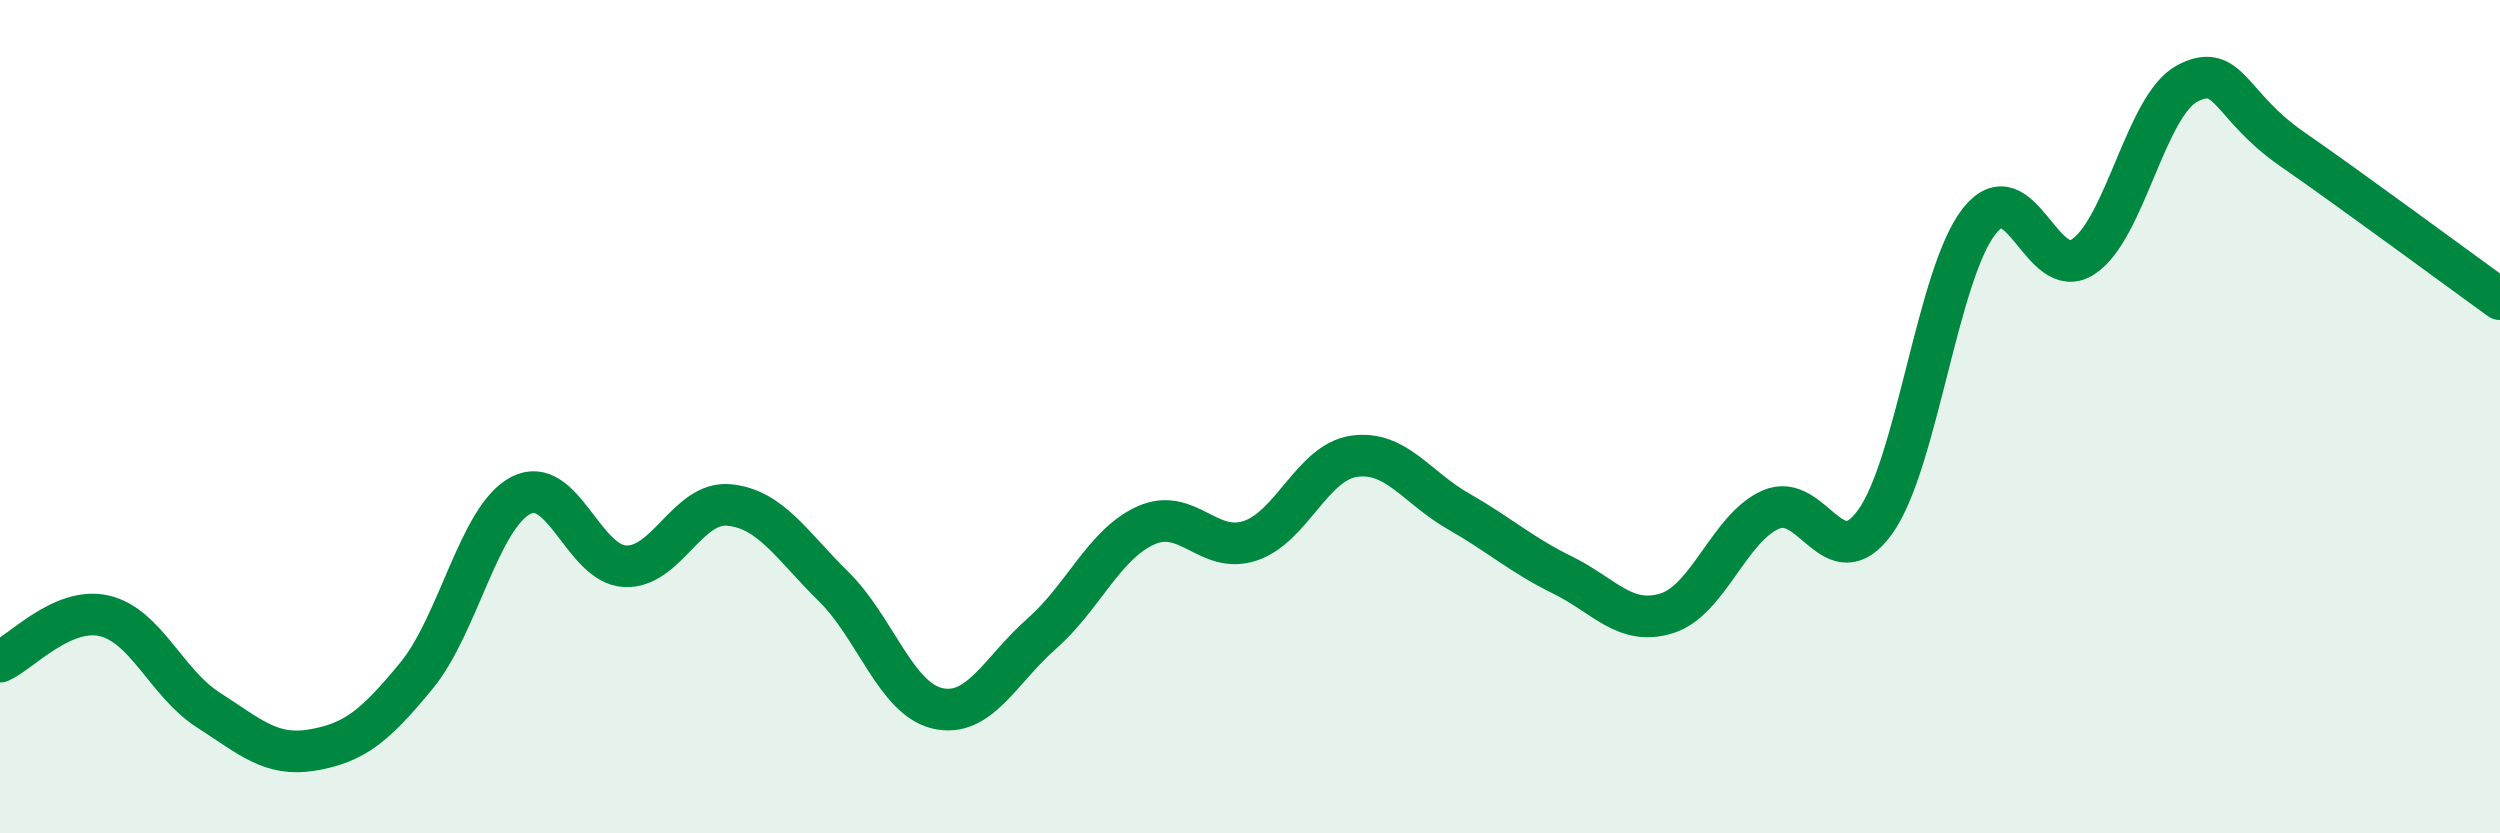 
    <svg width="60" height="20" viewBox="0 0 60 20" xmlns="http://www.w3.org/2000/svg">
      <path
        d="M 0,15.88 C 0.5,15.66 1.5,14.55 2.5,14.78 C 3.5,15.01 4,16.4 5,17.04 C 6,17.68 6.5,18.17 7.5,18 C 8.5,17.83 9,17.43 10,16.21 C 11,14.99 11.5,12.41 12.5,11.89 C 13.5,11.37 14,13.54 15,13.59 C 16,13.64 16.5,12.02 17.5,12.12 C 18.5,12.22 19,13.09 20,14.07 C 21,15.05 21.5,16.77 22.5,17 C 23.5,17.23 24,16.09 25,15.21 C 26,14.33 26.5,13.06 27.5,12.61 C 28.5,12.16 29,13.31 30,12.98 C 31,12.65 31.5,11.09 32.5,10.95 C 33.5,10.81 34,11.7 35,12.27 C 36,12.84 36.5,13.31 37.5,13.8 C 38.5,14.29 39,15.03 40,14.72 C 41,14.41 41.5,12.67 42.5,12.23 C 43.5,11.79 44,13.91 45,12.53 C 46,11.15 46.5,6.58 47.5,5.31 C 48.5,4.04 49,6.82 50,6.16 C 51,5.5 51.5,2.52 52.5,2 C 53.5,1.48 53.5,2.53 55,3.57 C 56.5,4.61 59,6.46 60,7.18L60 20L0 20Z"
        fill="#008740"
        opacity="0.1"
        stroke-linecap="round"
        stroke-linejoin="round"
      />
      <path
        d="M 0,15.88 C 0.5,15.66 1.5,14.55 2.5,14.78 C 3.5,15.01 4,16.4 5,17.04 C 6,17.68 6.5,18.17 7.5,18 C 8.5,17.83 9,17.43 10,16.21 C 11,14.99 11.5,12.41 12.5,11.89 C 13.5,11.37 14,13.54 15,13.59 C 16,13.64 16.5,12.02 17.5,12.12 C 18.5,12.22 19,13.09 20,14.07 C 21,15.05 21.5,16.77 22.5,17 C 23.5,17.23 24,16.09 25,15.21 C 26,14.33 26.5,13.06 27.5,12.61 C 28.5,12.16 29,13.31 30,12.98 C 31,12.65 31.5,11.09 32.5,10.95 C 33.5,10.81 34,11.7 35,12.27 C 36,12.84 36.5,13.31 37.5,13.8 C 38.5,14.29 39,15.03 40,14.72 C 41,14.41 41.5,12.67 42.5,12.23 C 43.5,11.79 44,13.91 45,12.53 C 46,11.15 46.5,6.58 47.5,5.31 C 48.5,4.04 49,6.82 50,6.16 C 51,5.5 51.5,2.52 52.5,2 C 53.5,1.48 53.5,2.53 55,3.57 C 56.5,4.61 59,6.46 60,7.18"
        stroke="#008740"
        stroke-width="1"
        fill="none"
        stroke-linecap="round"
        stroke-linejoin="round"
      />
    </svg>
  